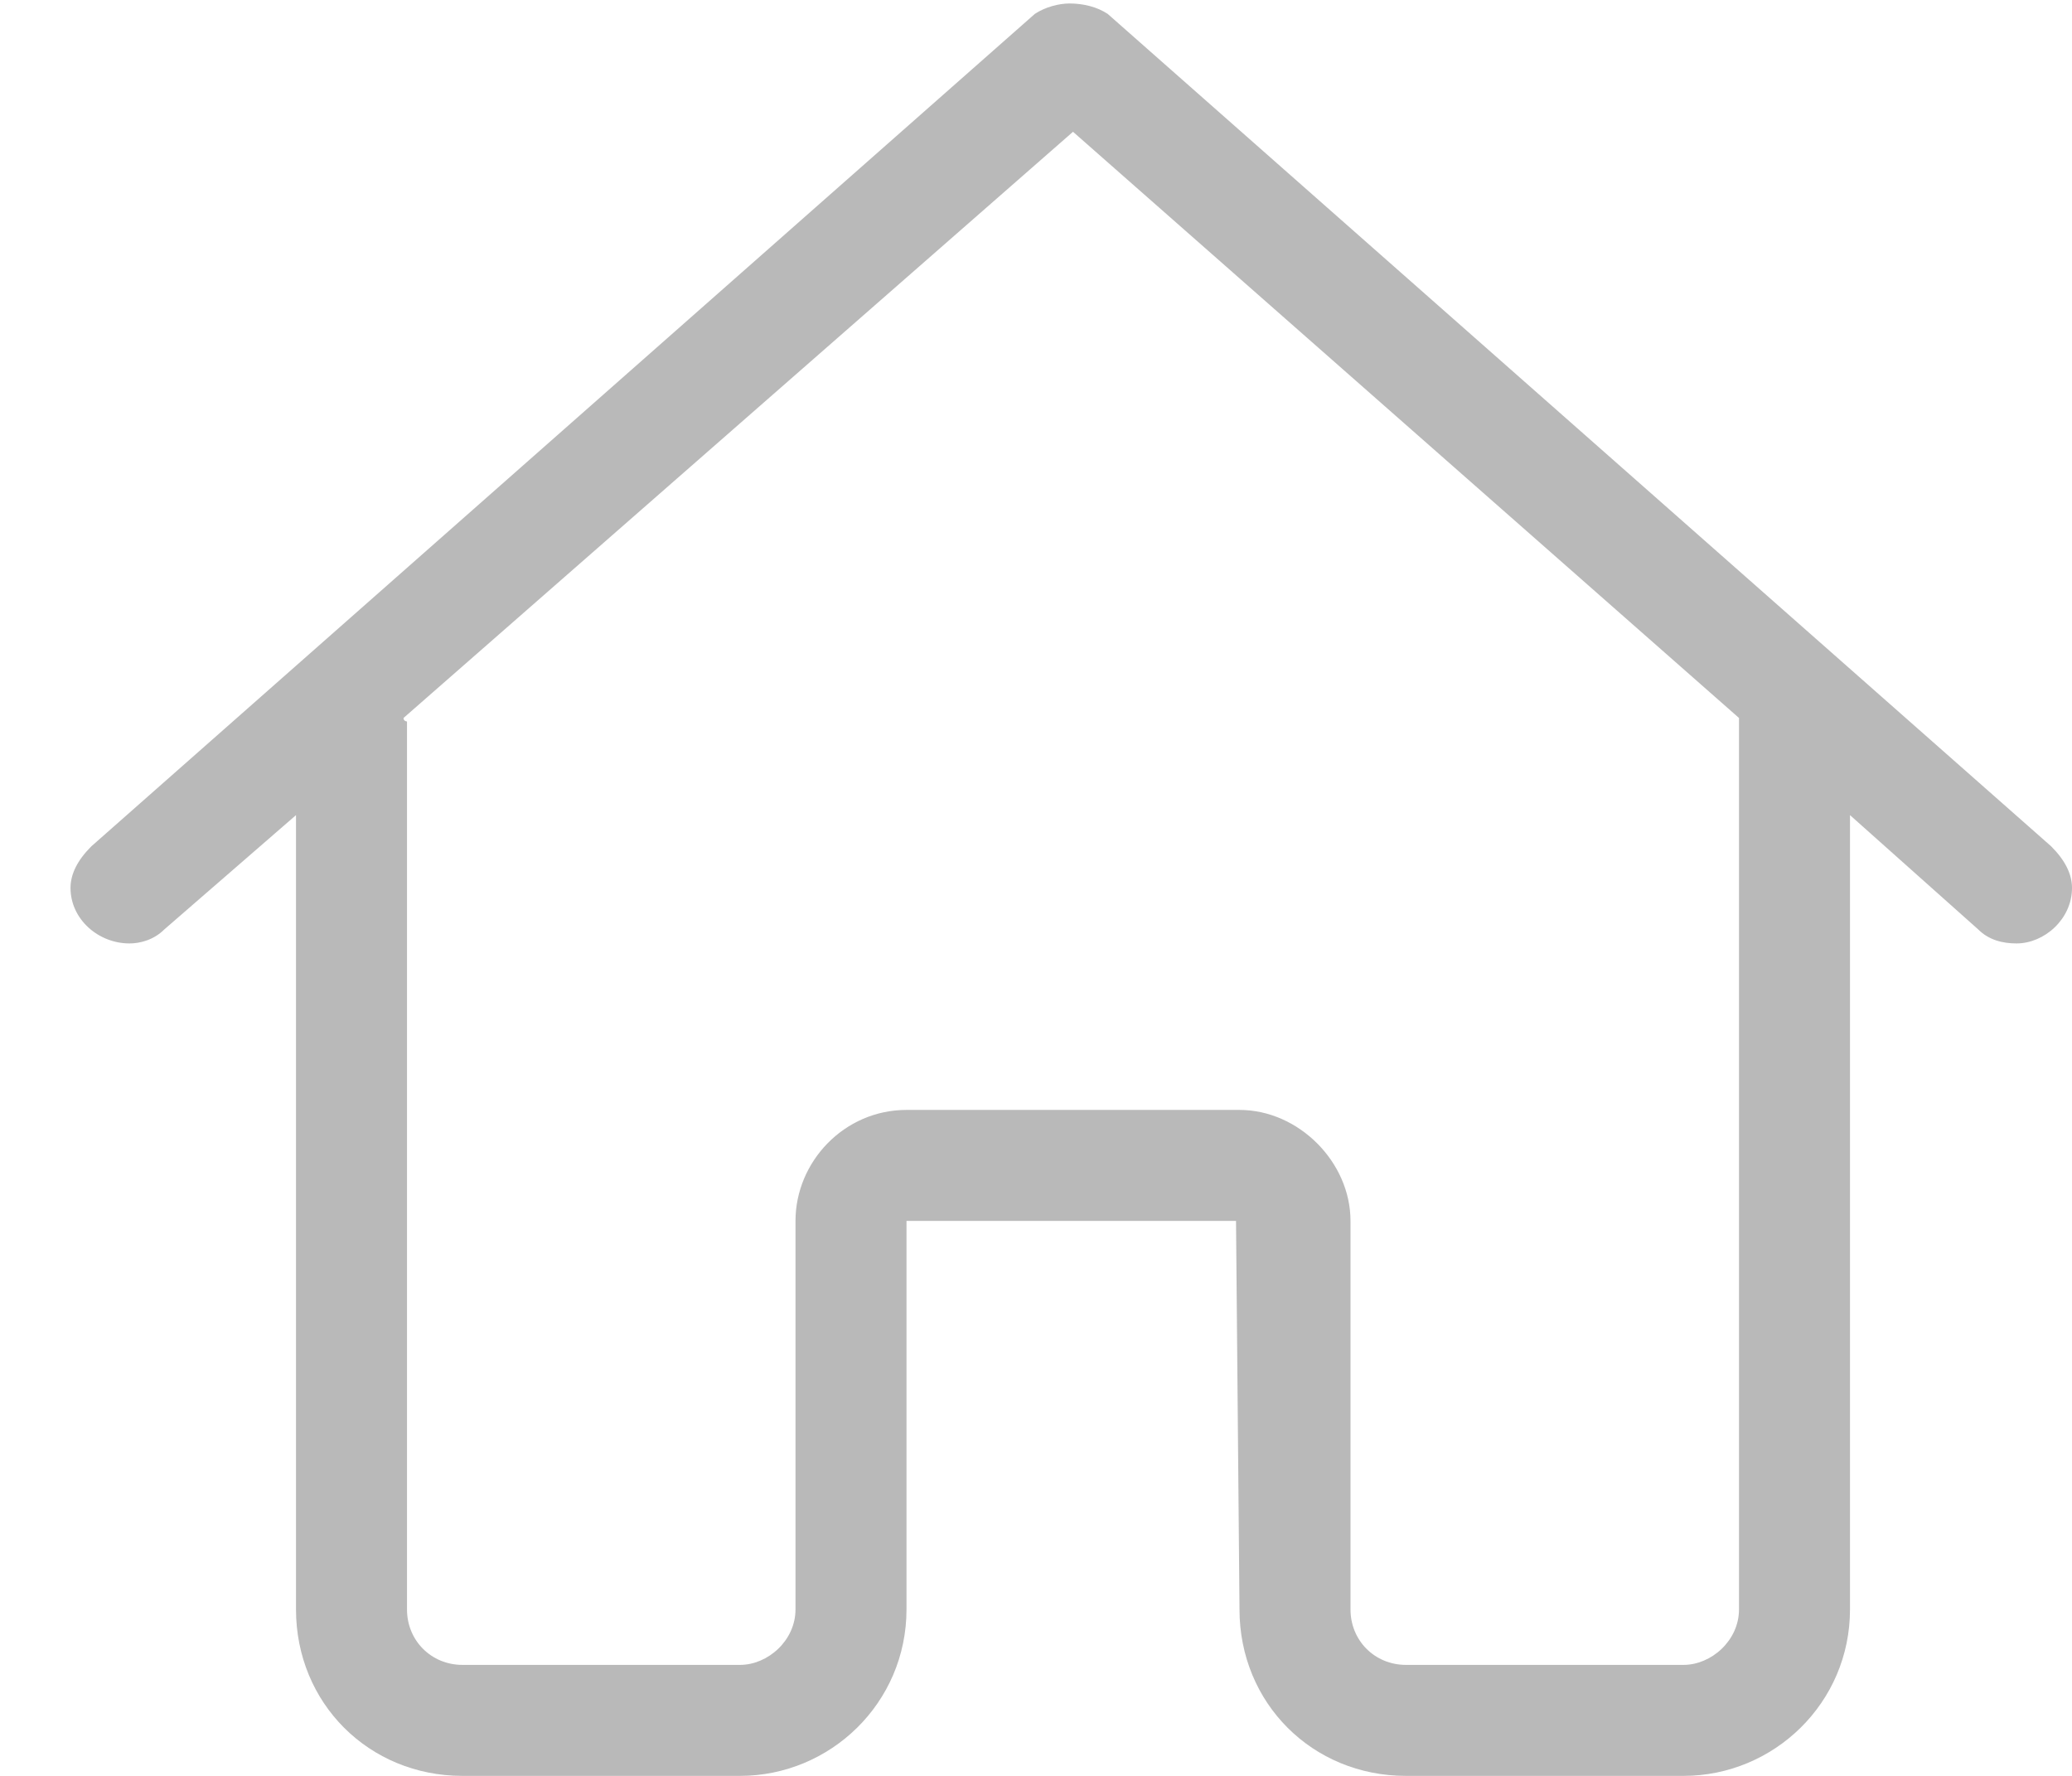 <svg width="28" height="24" viewBox="0 0 28 24" fill="none" xmlns="http://www.w3.org/2000/svg">
<path d="M28 12C28 11.812 27.906 11.625 27.719 11.438L14.969 0.188C14.828 0.094 14.641 0.047 14.453 0.047C14.312 0.047 14.125 0.094 13.984 0.188L1.234 11.438C1.047 11.625 0.953 11.812 0.953 12C0.953 12.422 1.328 12.75 1.75 12.75C1.891 12.75 2.078 12.703 2.219 12.562L4 11.016V21.75C4 23.016 4.984 24 6.25 24H10C11.219 24 12.25 23.016 12.25 21.75V16.5H16.703L16.75 21.75C16.75 23.016 17.734 24 19 24H22.75C23.969 24 25 23.016 25 21.75V11.016L26.734 12.562C26.875 12.703 27.062 12.75 27.25 12.75C27.625 12.75 28 12.422 28 12ZM23.5 9.75V21.75C23.5 22.172 23.125 22.5 22.75 22.5H19C18.578 22.5 18.25 22.172 18.25 21.75V16.5C18.25 15.703 17.547 15 16.75 15H12.25C11.406 15 10.75 15.703 10.75 16.5V21.75C10.75 22.172 10.375 22.5 10 22.5H6.25C5.828 22.5 5.5 22.172 5.5 21.75V9.75C5.5 9.75 5.453 9.75 5.453 9.703L14.5 1.781L23.5 9.703C23.5 9.75 23.5 9.75 23.5 9.75Z" fill="#B9B9B9"/>
</svg>

